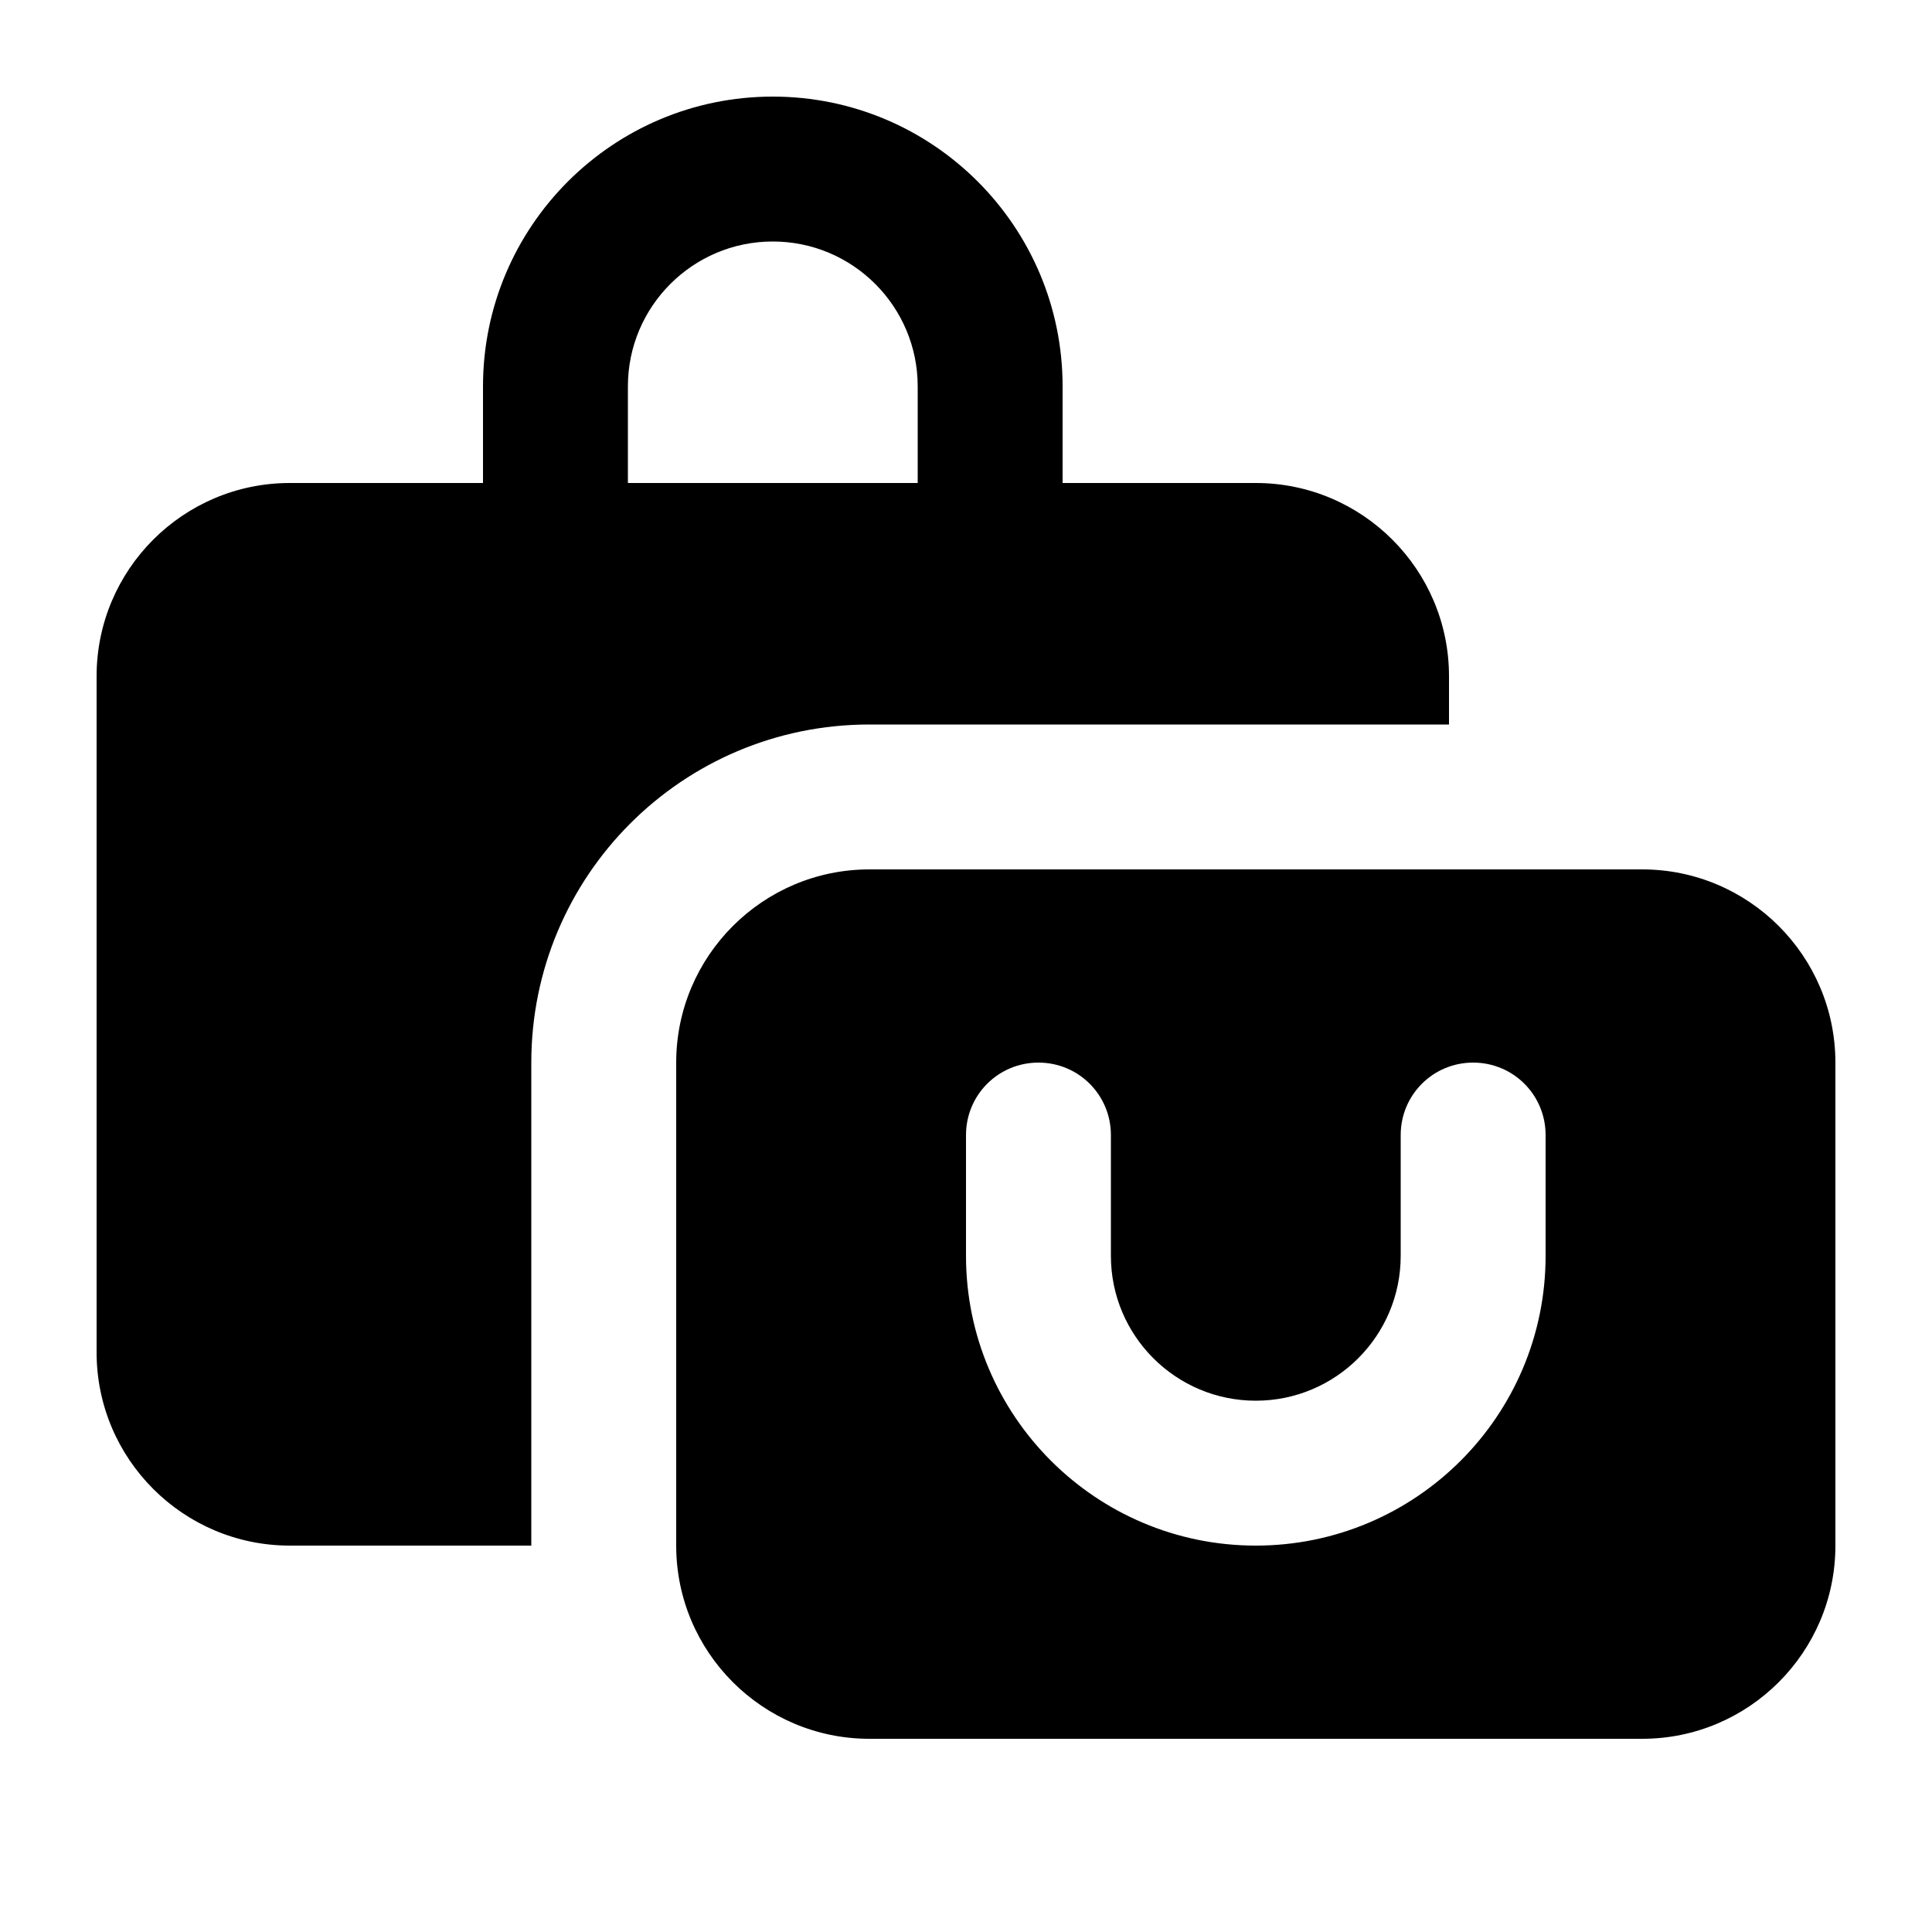 <svg xmlns="http://www.w3.org/2000/svg" viewBox="0 0 640 640"><!--! Font Awesome Pro 7.1.0 by @fontawesome - https://fontawesome.com License - https://fontawesome.com/license (Commercial License) Copyright 2025 Fonticons, Inc. --><path fill="currentColor" d="M208 128L208 160L304 160L304 128C304 101.5 282.5 80 256 80C229.5 80 208 101.5 208 128zM160 160L160 128C160 75 203 32 256 32C309 32 352 75 352 128L352 160L416 160C451.3 160 480 188.7 480 224L480 240L288 240C226.1 240 176 290.1 176 352L176 512L96 512C60.7 512 32 483.3 32 448L32 224C32 188.7 60.7 160 96 160L160 160zM288 288L544 288C579.3 288 608 316.7 608 352L608 512C608 547.3 579.3 576 544 576L288 576C252.7 576 224 547.3 224 512L224 352C224 316.7 252.7 288 288 288zM368 376C368 362.7 357.3 352 344 352C330.7 352 320 362.7 320 376L320 416C320 469 363 512 416 512C469 512 512 469 512 416L512 376C512 362.7 501.3 352 488 352C474.7 352 464 362.7 464 376L464 416C464 442.5 442.5 464 416 464C389.5 464 368 442.5 368 416L368 376z"/></svg>